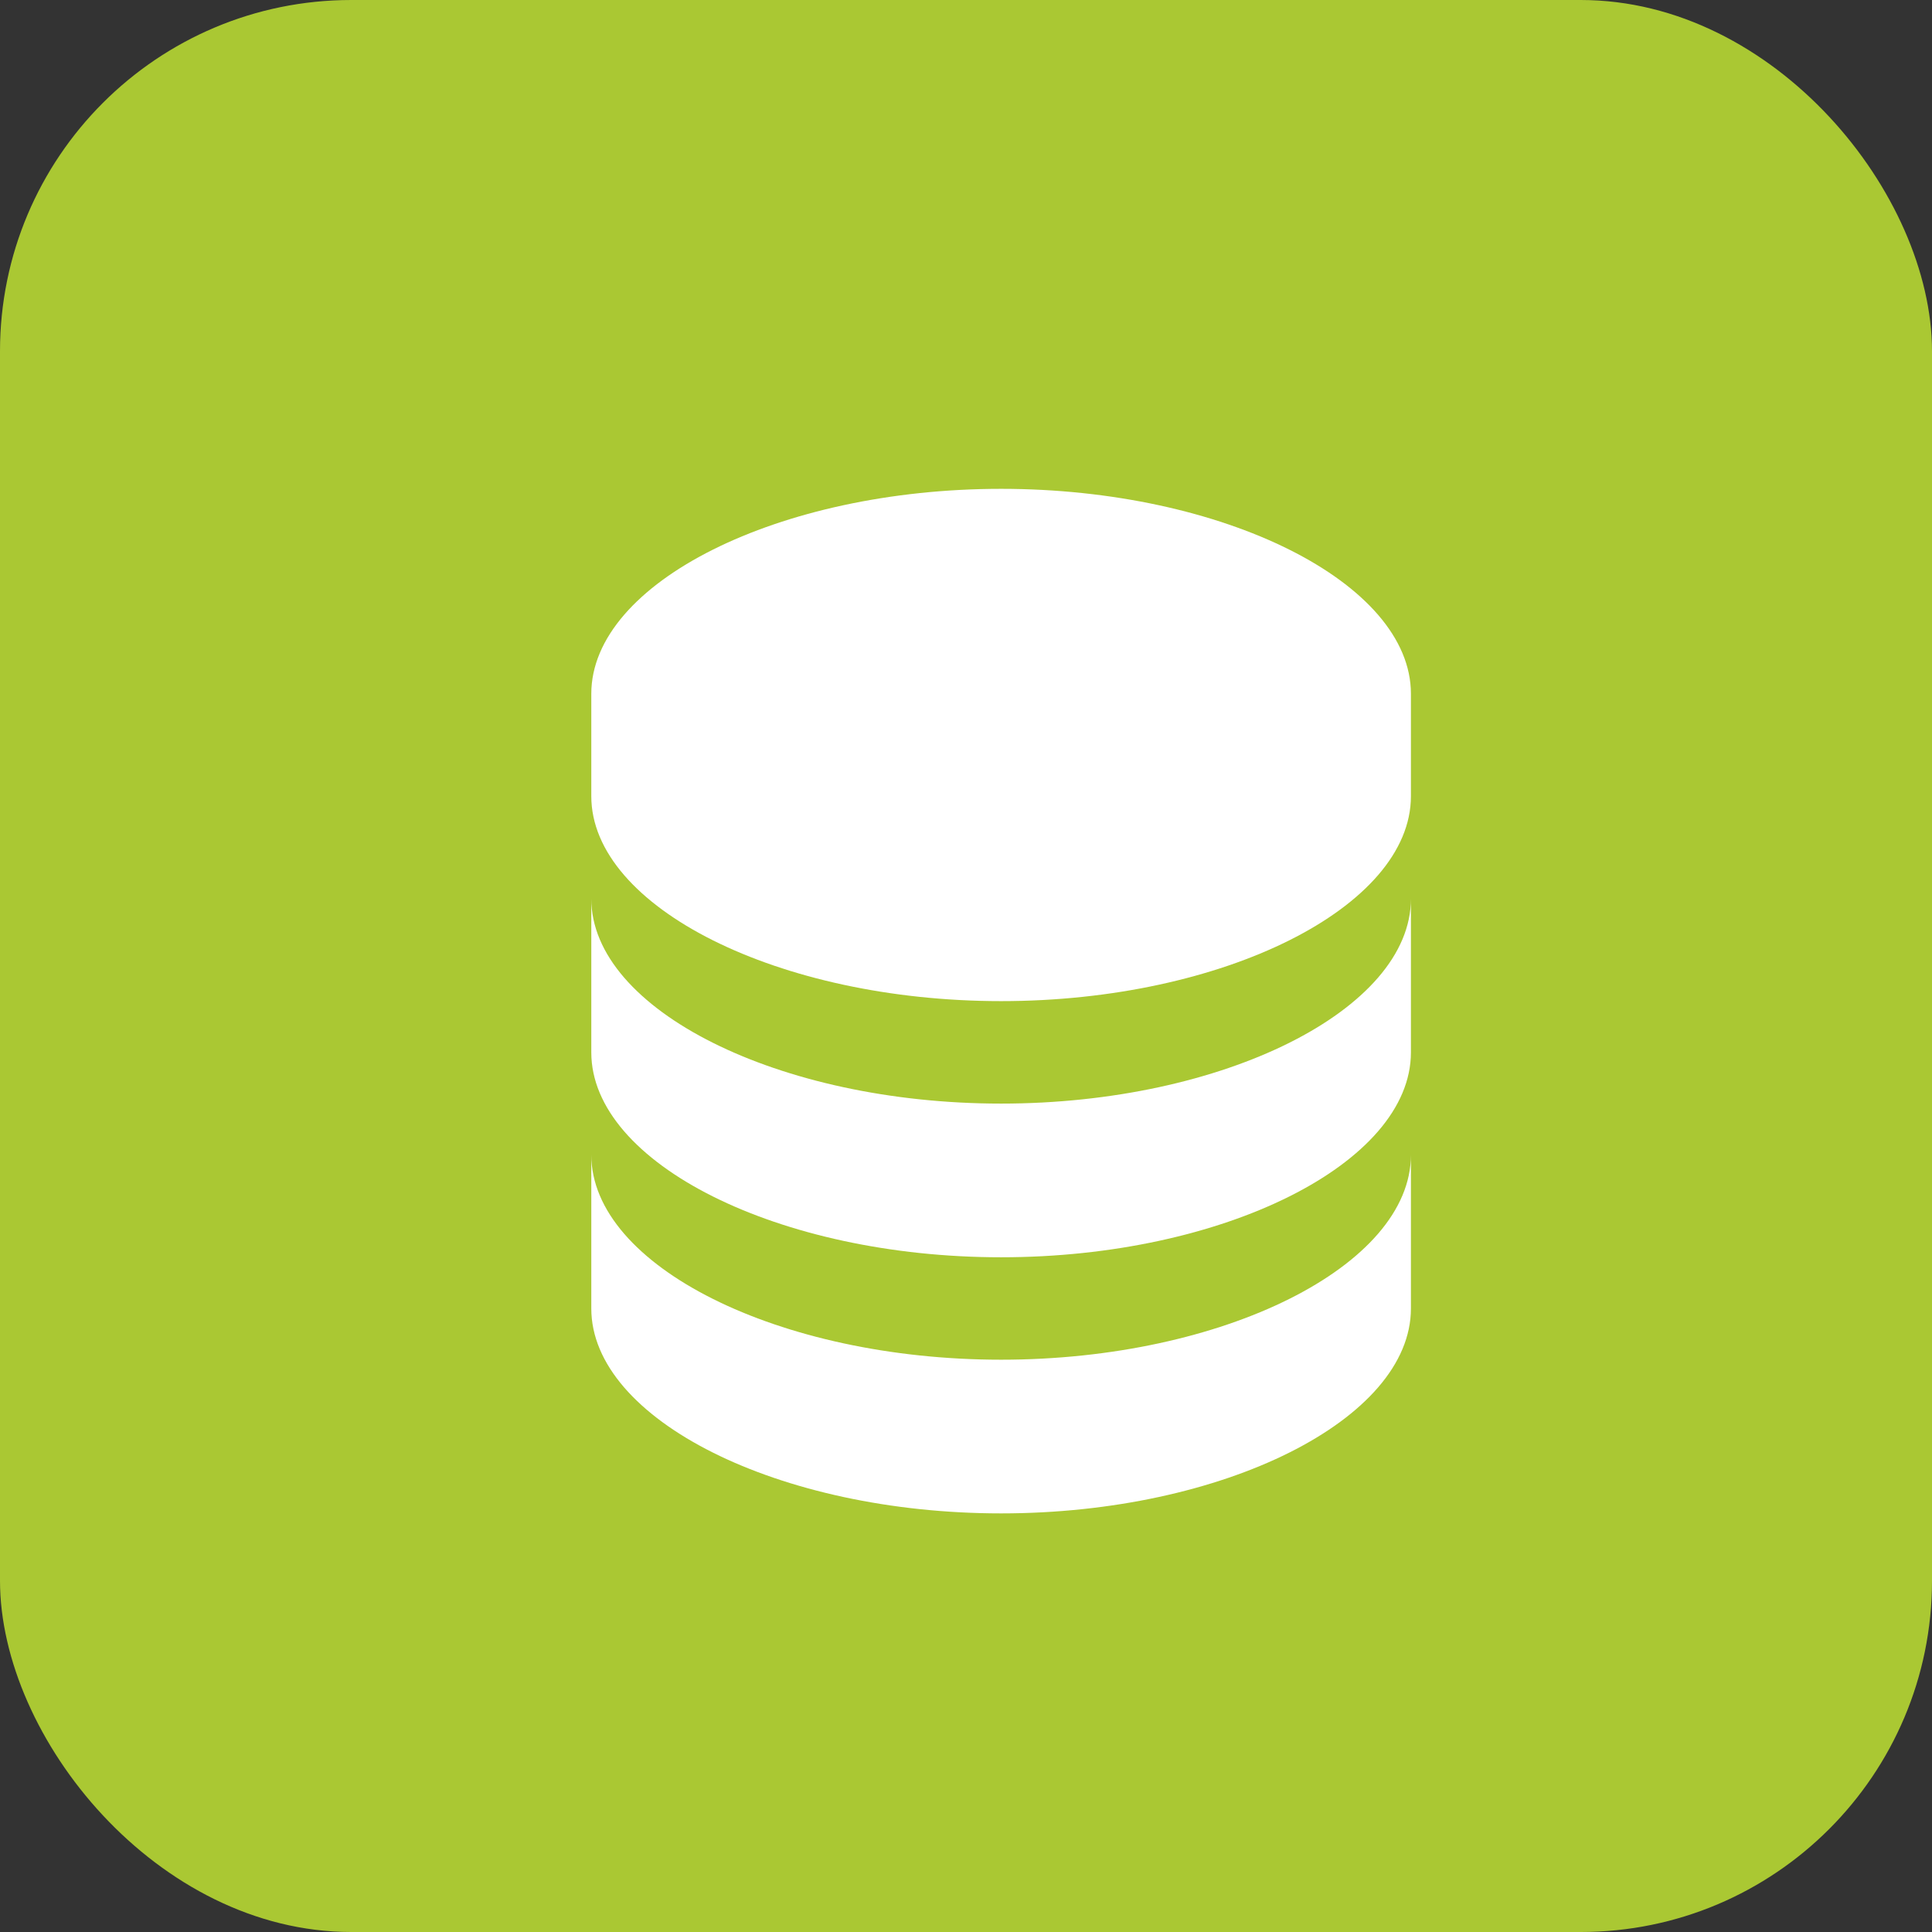 <svg width="55" height="55" viewBox="0 0 55 55" fill="none" xmlns="http://www.w3.org/2000/svg">
<rect x="0" y="0" width="55" height="55" fill="#333333" stroke="none"/>
<rect width="55" height="55" rx="10" fill="#AAC833"/>
<path d="M40.166 19.75C40.166 16.588 34.825 13.916 28.5 13.916C22.175 13.916 16.833 16.588 16.833 19.75V22.666C16.833 25.828 22.175 28.5 28.5 28.5C34.825 28.5 40.166 25.828 40.166 22.666V19.75ZM28.5 38.708C22.175 38.708 16.833 36.036 16.833 32.875V37.25C16.833 40.411 22.175 43.083 28.5 43.083C34.825 43.083 40.166 40.411 40.166 37.25V32.875C40.166 36.036 34.825 38.708 28.5 38.708Z" fill="white"/>
<path d="M40.166 25.584C40.166 28.745 34.825 31.417 28.5 31.417C22.175 31.417 16.833 28.745 16.833 25.584V29.959C16.833 33.12 22.175 35.792 28.5 35.792C34.825 35.792 40.166 33.12 40.166 29.959V25.584Z" fill="white"/>
</svg>
